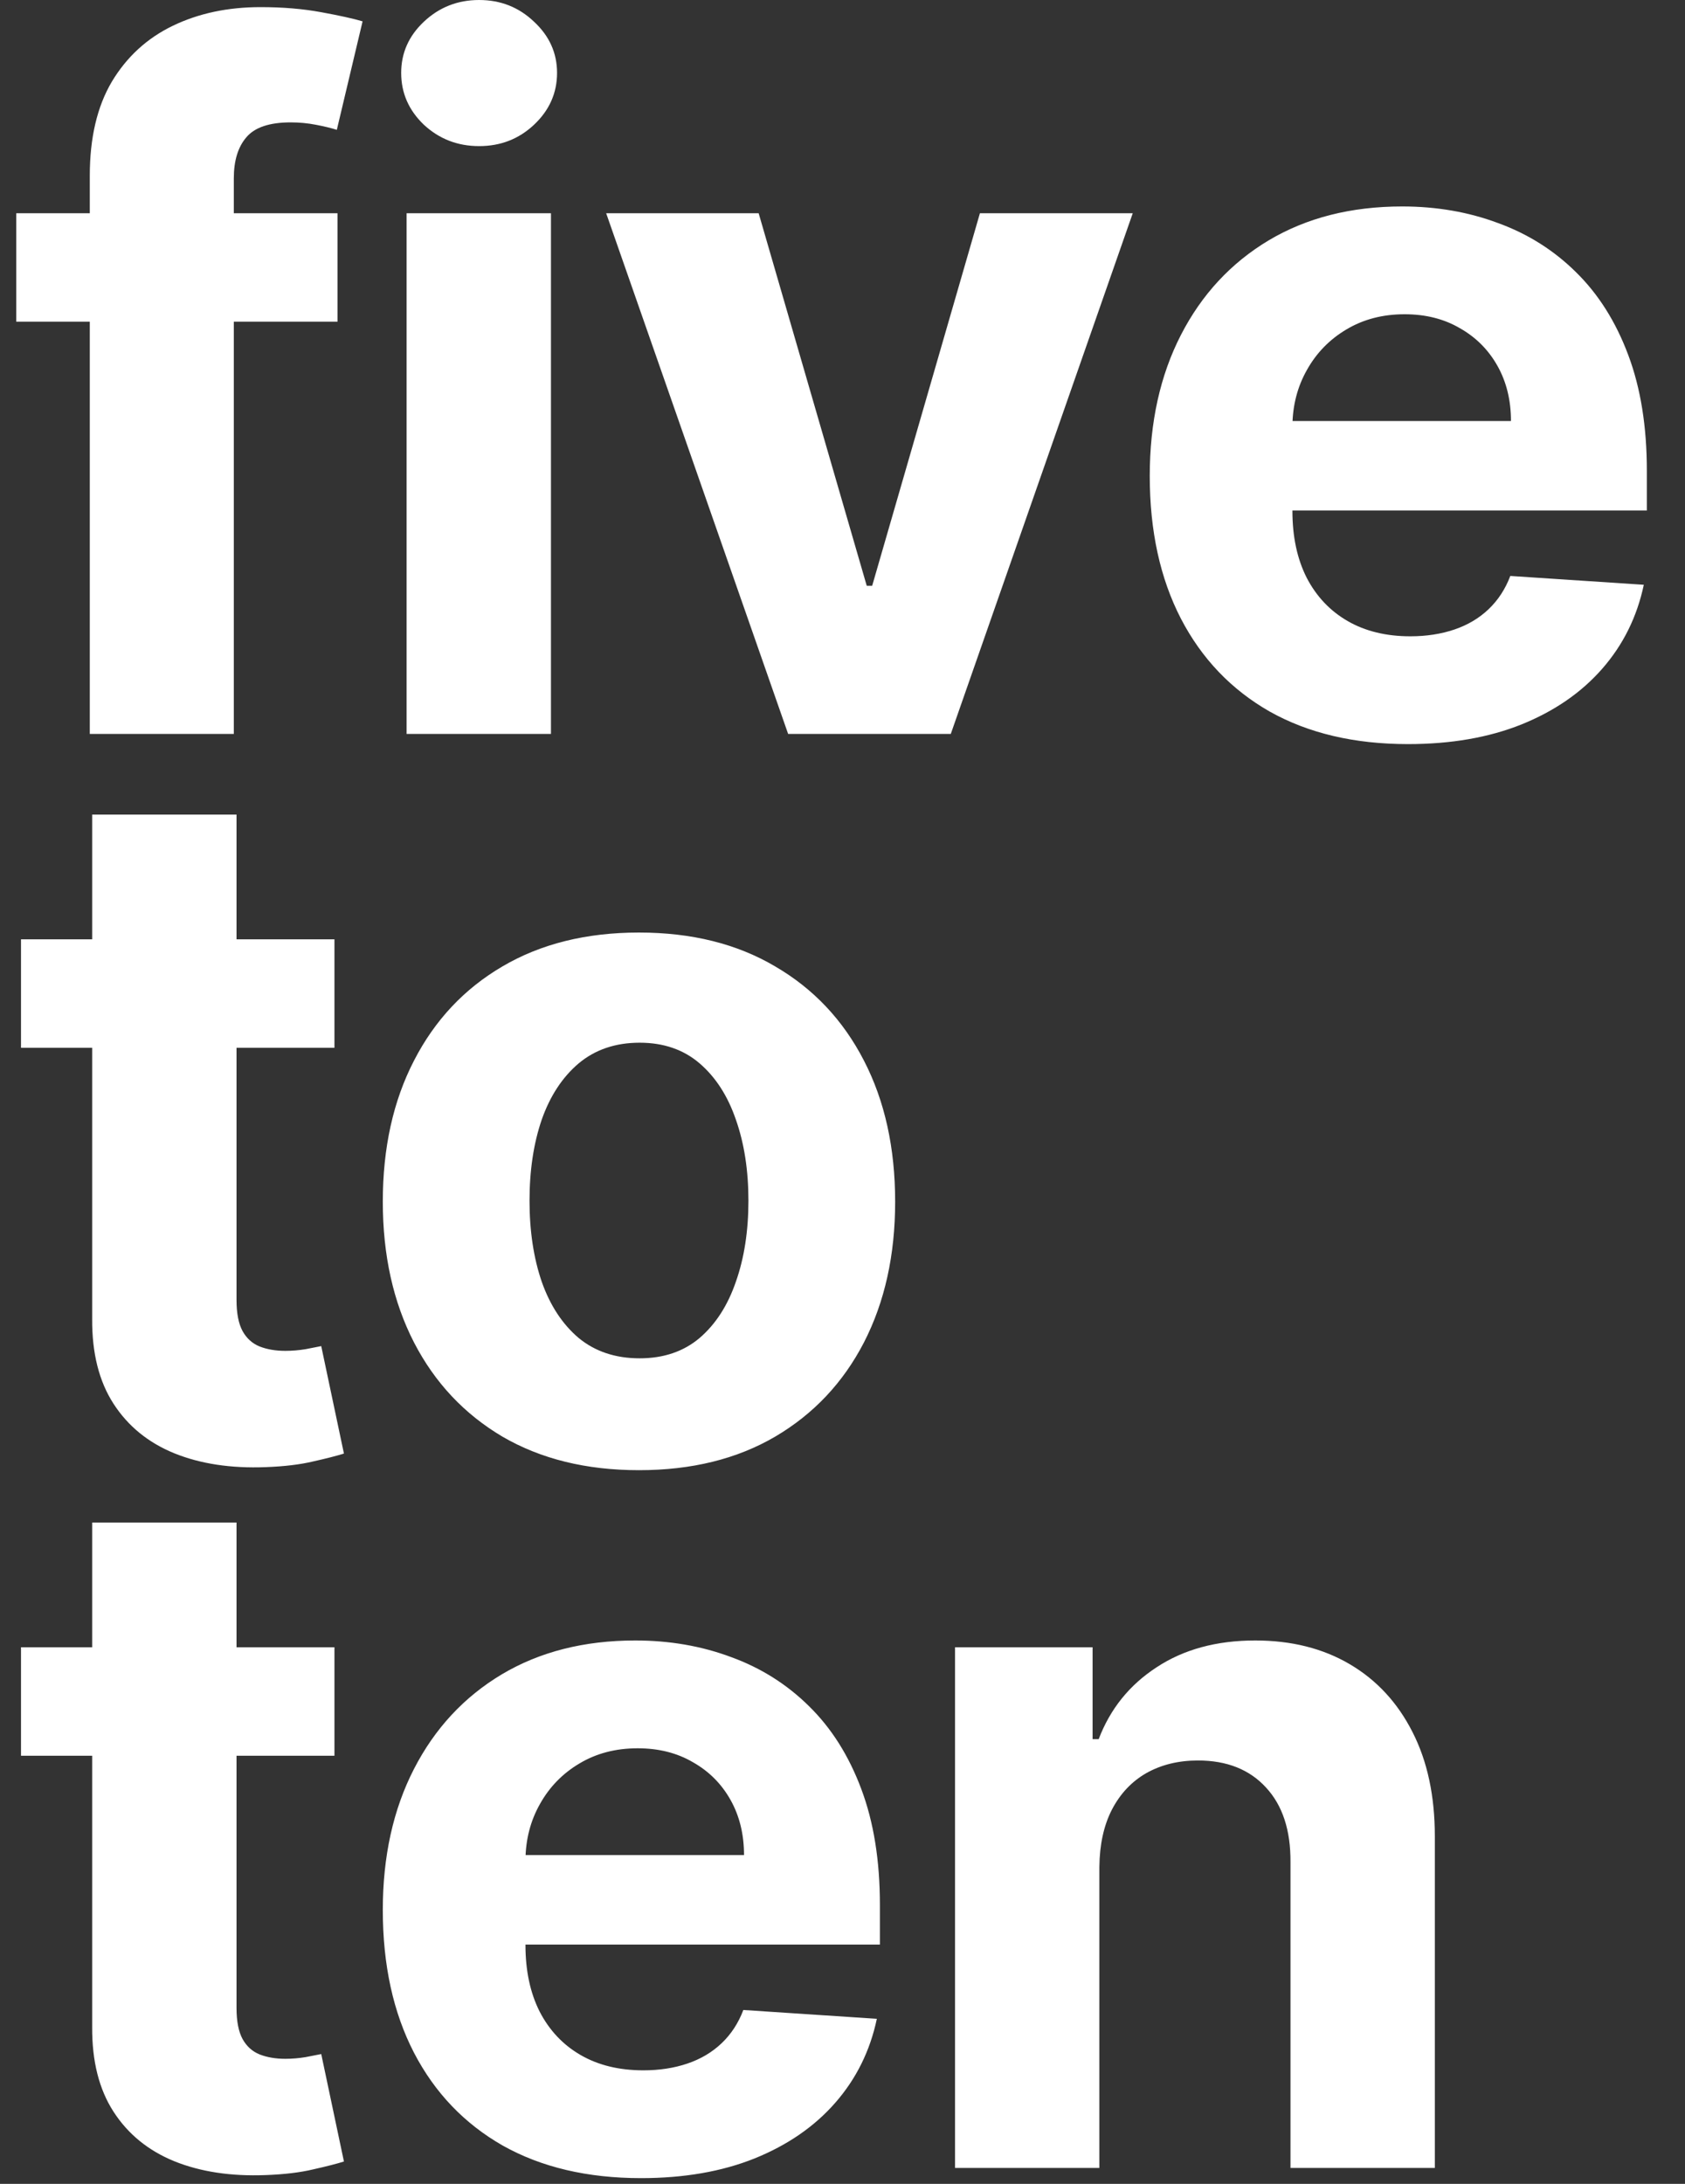 <svg xmlns="http://www.w3.org/2000/svg" fill="none" viewBox="0 0 714 925" height="925" width="714">
<rect x="0" y="0" width="714" height="925" fill="#333333" stroke="none"/>
<path fill="white" d="M143.012 90.318V136.266H6.892V90.318H143.012ZM38.05 310.867V74.38C38.05 58.394 41.161 45.136 47.383 34.607C53.701 24.077 62.316 16.18 73.229 10.915C84.142 5.65 96.538 3.018 110.418 3.018C119.799 3.018 128.366 3.736 136.12 5.172C143.969 6.607 149.809 7.9 153.638 9.048L142.725 54.996C140.332 54.23 137.364 53.512 133.823 52.842C130.377 52.172 126.835 51.837 123.197 51.837C114.199 51.837 107.929 53.943 104.387 58.155C100.846 62.271 99.075 68.062 99.075 75.529V310.867H38.05ZM172.294 310.867V90.318H233.462V310.867H172.294ZM203.021 61.888C193.927 61.888 186.126 58.873 179.617 52.842C173.203 46.716 169.996 39.393 169.996 30.873C169.996 22.45 173.203 15.223 179.617 9.192C186.126 3.066 193.927 0.002 203.021 0.002C212.115 0.002 219.869 3.066 226.282 9.192C232.792 15.223 236.046 22.45 236.046 30.873C236.046 39.393 232.792 46.716 226.282 52.842C219.869 58.873 212.115 61.888 203.021 61.888ZM479.99 90.318L402.884 310.867H333.962L256.856 90.318H321.47L367.274 248.12H369.572L415.232 90.318H479.99ZM596.608 315.175C573.921 315.175 554.393 310.58 538.024 301.39C521.751 292.105 509.211 278.991 500.405 262.048C491.598 245.009 487.195 224.859 487.195 201.598C487.195 178.911 491.598 159.001 500.405 141.866C509.211 124.731 521.608 111.378 537.594 101.805C553.675 92.233 572.533 87.447 594.167 87.447C608.717 87.447 622.262 89.792 634.802 94.482C647.437 99.077 658.446 106.017 667.827 115.302C677.303 124.588 684.674 136.266 689.939 150.337C695.204 164.313 697.836 180.682 697.836 199.444V216.244H511.604V178.337H640.258C640.258 169.53 638.343 161.729 634.514 154.932C630.685 148.136 625.373 142.823 618.576 138.994C611.876 135.069 604.074 133.107 595.172 133.107C585.887 133.107 577.654 135.261 570.475 139.568C563.391 143.78 557.839 149.476 553.819 156.655C549.798 163.739 547.74 171.636 547.645 180.347V216.387C547.645 227.3 549.655 236.729 553.675 244.674C557.791 252.619 563.583 258.745 571.049 263.053C578.516 267.36 587.37 269.514 597.613 269.514C604.409 269.514 610.631 268.557 616.279 266.643C621.927 264.728 626.761 261.856 630.781 258.027C634.802 254.198 637.865 249.508 639.971 243.956L696.544 247.689C693.672 261.282 687.785 273.152 678.883 283.299C670.076 293.35 658.685 301.199 644.709 306.847C630.829 312.399 614.795 315.175 596.608 315.175Z"></path>
<path fill="white" d="M141.72 697.717V743.664H8.902V697.717H141.72ZM39.056 644.877H100.223V850.493C100.223 856.141 101.085 860.544 102.808 863.703C104.531 866.766 106.924 868.92 109.987 870.164C113.146 871.409 116.784 872.031 120.9 872.031C123.772 872.031 126.643 871.791 129.515 871.313C132.387 870.738 134.588 870.308 136.12 870.021L145.74 915.537C142.677 916.495 138.37 917.596 132.818 918.84C127.266 920.18 120.517 920.994 112.572 921.281C97.83 921.855 84.907 919.893 73.803 915.394C62.795 910.895 54.228 903.907 48.102 894.43C41.975 884.954 38.96 872.988 39.056 858.534V644.877ZM271.62 922.573C248.933 922.573 229.405 917.978 213.036 908.789C196.763 899.504 184.223 886.389 175.417 869.446C166.61 852.407 162.207 832.257 162.207 808.996C162.207 786.31 166.61 766.399 175.417 749.264C184.223 732.13 196.62 718.776 212.606 709.204C228.687 699.631 247.545 694.845 269.179 694.845C283.729 694.845 297.274 697.19 309.814 701.881C322.449 706.476 333.458 713.416 342.839 722.701C352.315 731.986 359.686 743.664 364.951 757.736C370.216 771.712 372.848 788.081 372.848 806.843V823.642H186.616V785.735H315.27C315.27 776.929 313.356 769.127 309.527 762.331C305.698 755.534 300.385 750.222 293.588 746.393C286.888 742.468 279.086 740.506 270.184 740.506C260.899 740.506 252.666 742.659 245.487 746.967C238.403 751.179 232.851 756.874 228.831 764.054C224.811 771.137 222.752 779.035 222.657 787.745V823.786C222.657 834.698 224.667 844.127 228.687 852.072C232.803 860.017 238.595 866.144 246.061 870.451C253.528 874.759 262.382 876.913 272.625 876.913C279.421 876.913 285.643 875.955 291.291 874.041C296.939 872.126 301.773 869.255 305.793 865.426C309.814 861.597 312.877 856.906 314.983 851.354L371.556 855.088C368.684 868.68 362.797 880.55 353.895 890.697C345.088 900.748 333.697 908.597 319.721 914.245C305.841 919.797 289.807 922.573 271.62 922.573ZM465.846 790.761V918.266H404.678V697.717H462.975V736.629H465.559C470.441 723.802 478.625 713.655 490.112 706.188C501.599 698.626 515.527 694.845 531.896 694.845C547.212 694.845 560.566 698.195 571.957 704.896C583.348 711.597 592.202 721.169 598.52 733.613C604.838 745.962 607.997 760.703 607.997 777.838V918.266H546.829V788.751C546.925 775.253 543.479 764.724 536.491 757.162C529.503 749.504 519.883 745.675 507.63 745.675C499.398 745.675 492.123 747.446 485.805 750.987C479.583 754.529 474.701 759.698 471.159 766.495C467.713 773.195 465.942 781.284 465.846 790.761Z"></path>
<path fill="white" d="M141.72 397.857V443.805H8.902V397.857H141.72ZM39.056 345.018H100.223V550.633C100.223 556.281 101.085 560.684 102.808 563.843C104.531 566.907 106.924 569.06 109.987 570.305C113.146 571.549 116.784 572.171 120.9 572.171C123.772 572.171 126.643 571.932 129.515 571.453C132.387 570.879 134.588 570.448 136.12 570.161L145.74 615.678C142.677 616.635 138.37 617.736 132.818 618.981C127.266 620.321 120.517 621.134 112.572 621.422C97.83 621.996 84.907 620.034 73.803 615.535C62.795 611.035 54.228 604.048 48.102 594.571C41.975 585.094 38.96 573.129 39.056 558.674V345.018ZM270.758 622.714C248.454 622.714 229.166 617.975 212.893 608.499C196.715 598.926 184.223 585.621 175.417 568.582C166.61 551.447 162.207 531.584 162.207 508.993C162.207 486.211 166.61 466.3 175.417 449.261C184.223 432.127 196.715 418.821 212.893 409.344C229.166 399.772 248.454 394.986 270.758 394.986C293.062 394.986 312.303 399.772 328.48 409.344C344.753 418.821 357.293 432.127 366.1 449.261C374.906 466.3 379.31 486.211 379.31 508.993C379.31 531.584 374.906 551.447 366.1 568.582C357.293 585.621 344.753 598.926 328.48 608.499C312.303 617.975 293.062 622.714 270.758 622.714ZM271.045 575.33C281.192 575.33 289.664 572.459 296.46 566.715C303.257 560.876 308.378 552.931 311.824 542.88C315.366 532.829 317.137 521.39 317.137 508.563C317.137 495.736 315.366 484.296 311.824 474.245C308.378 464.194 303.257 456.249 296.46 450.41C289.664 444.571 281.192 441.651 271.045 441.651C260.803 441.651 252.188 444.571 245.2 450.41C238.308 456.249 233.091 464.194 229.549 474.245C226.103 484.296 224.38 495.736 224.38 508.563C224.38 521.39 226.103 532.829 229.549 542.88C233.091 552.931 238.308 560.876 245.2 566.715C252.188 572.459 260.803 575.33 271.045 575.33Z"></path>
</svg>
